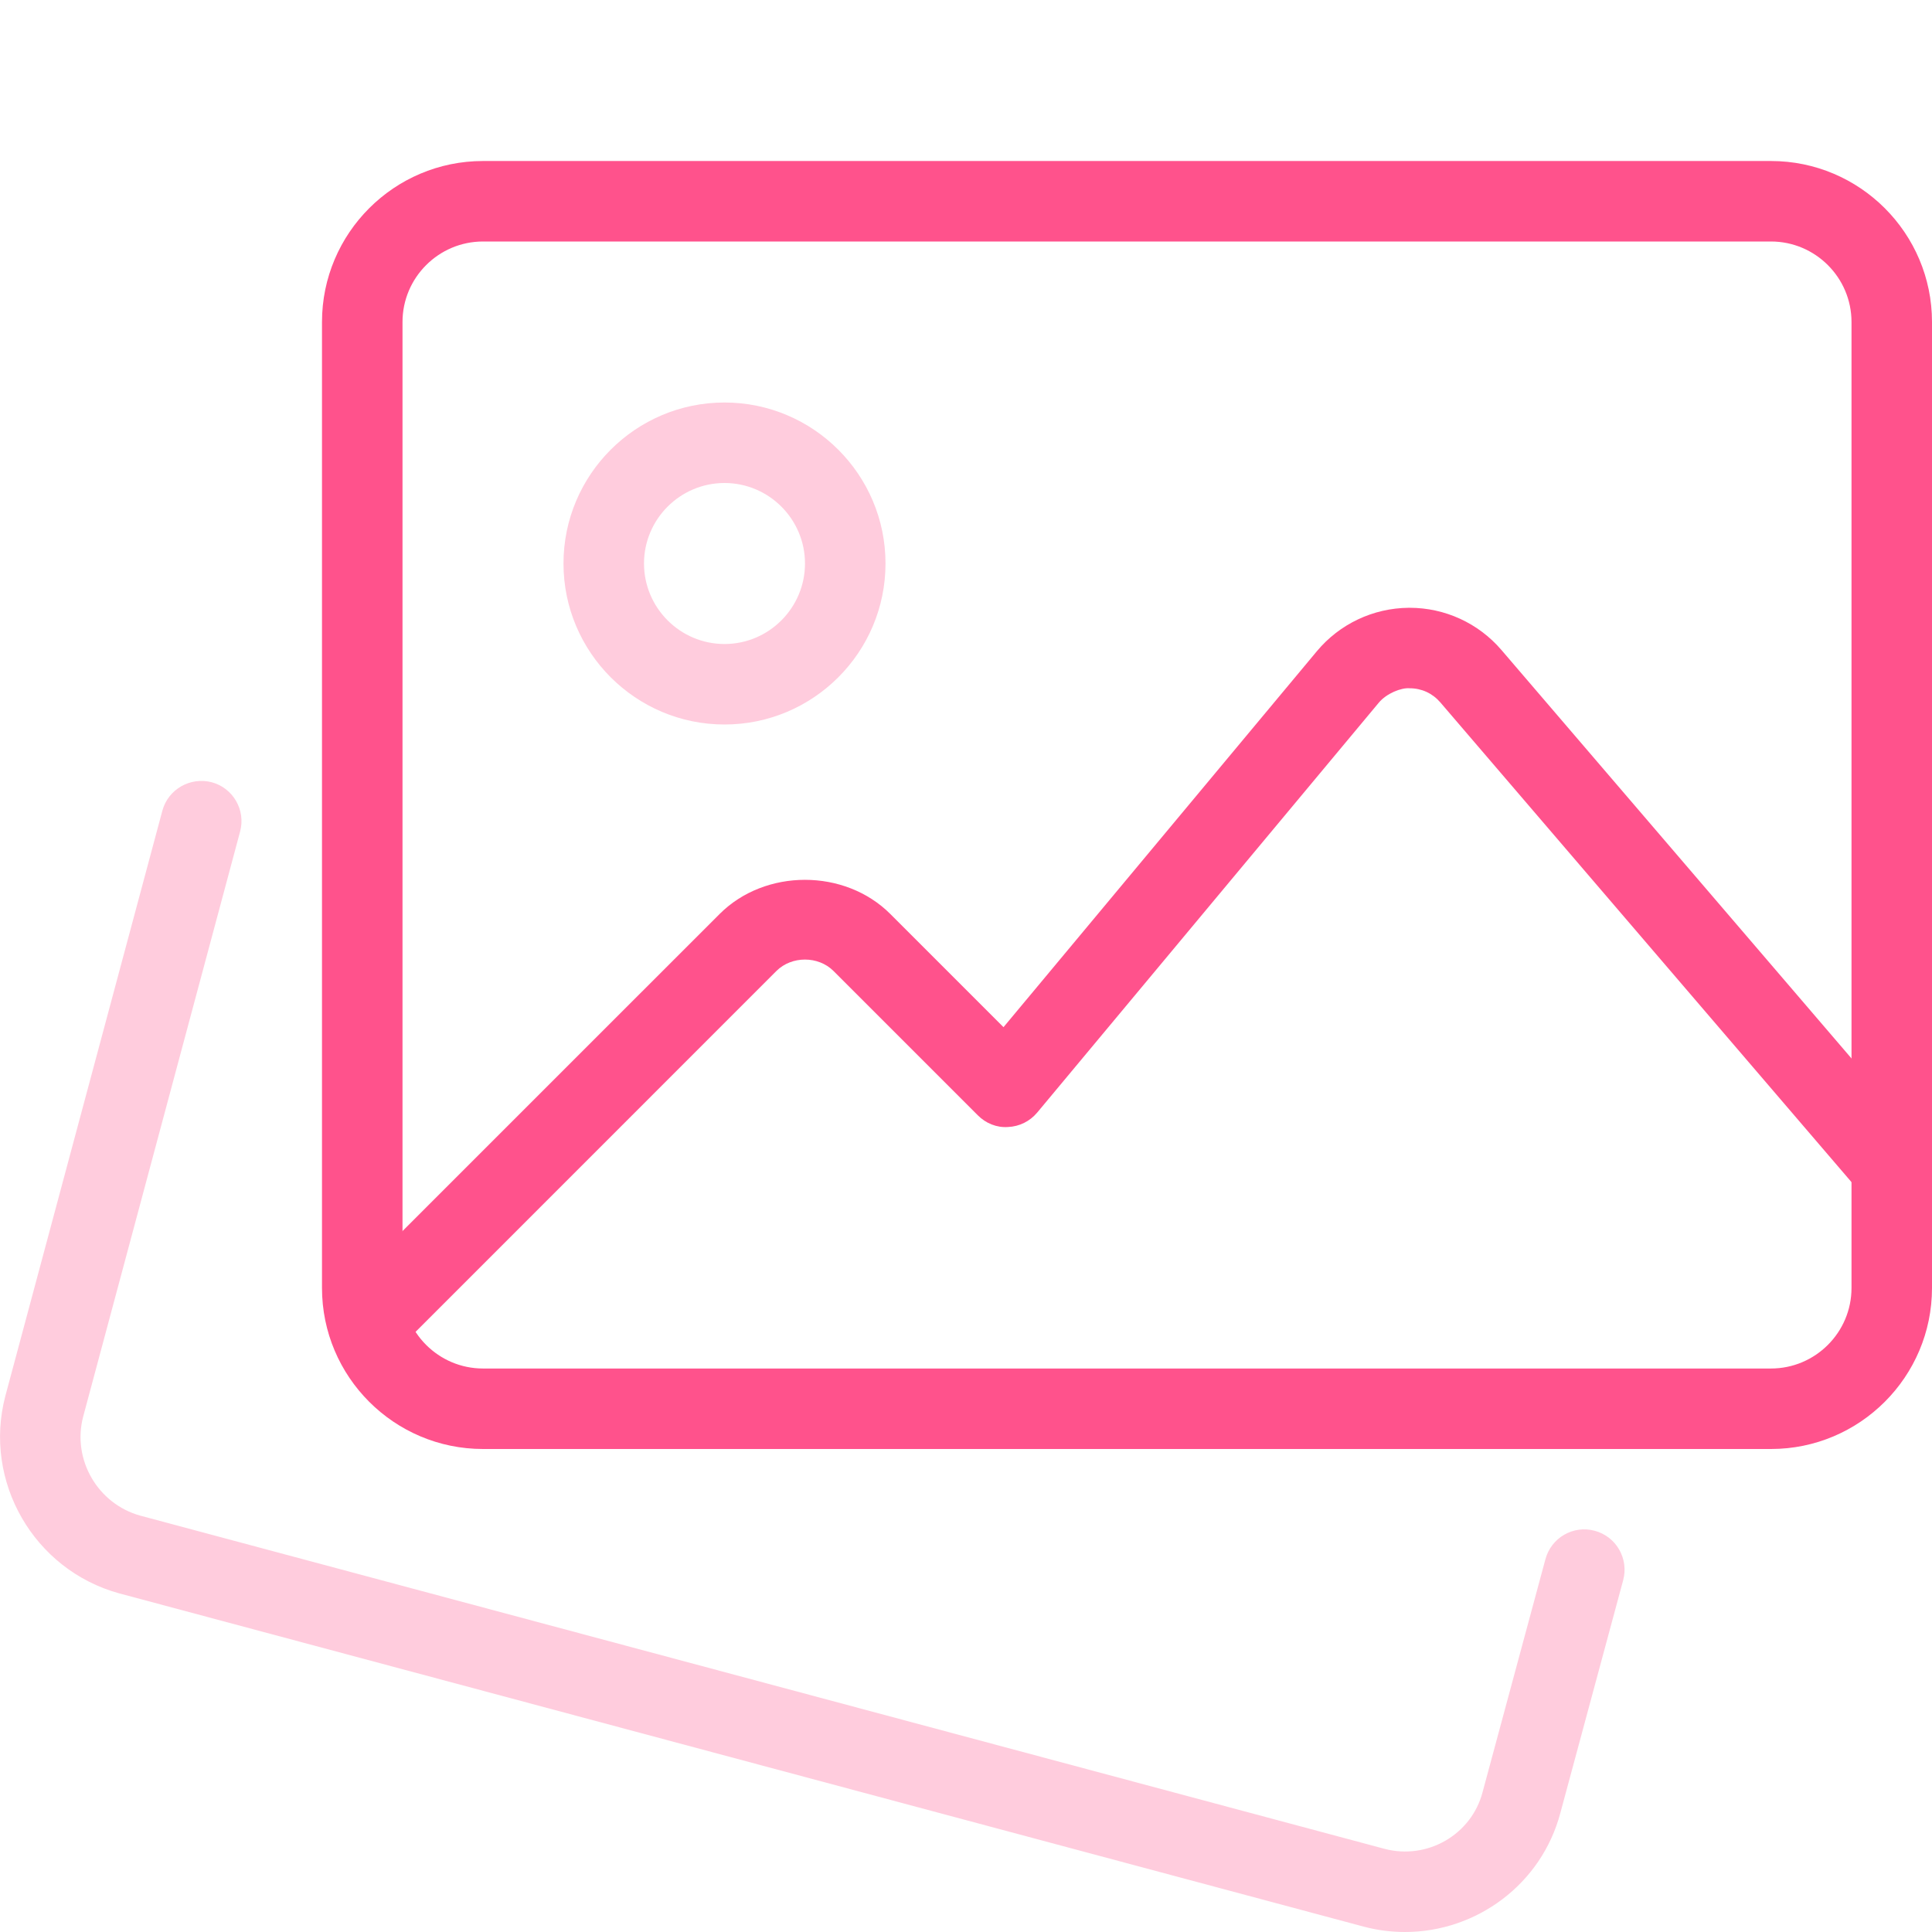 <svg width="80" height="80" viewBox="0 0 80 80" fill="none" xmlns="http://www.w3.org/2000/svg">
<g clip-path="url(#clip0)">
<path d="M58.177 80C57.617 80 57.043 79.93 56.477 79.78L4.933 65.977C1.4 65.003 -0.707 61.343 0.22 57.81L6.723 33.57C6.963 32.68 7.877 32.163 8.763 32.39C9.653 32.627 10.18 33.543 9.943 34.43L3.443 58.663C2.98 60.43 4.04 62.27 5.81 62.76L57.333 76.557C59.103 77.023 60.93 75.97 61.39 74.21L63.993 64.563C64.233 63.673 65.147 63.143 66.037 63.387C66.927 63.627 67.45 64.543 67.213 65.43L64.613 75.063C63.83 78.03 61.13 80 58.177 80Z" fill="#FFCCDD"/>
<path d="M73.333 60H20C16.323 60 13.333 57.01 13.333 53.333V13.333C13.333 9.657 16.323 6.667 20 6.667H73.333C77.01 6.667 80 9.657 80 13.333V53.333C80 57.01 77.01 60 73.333 60ZM20 10C18.163 10 16.667 11.497 16.667 13.333V53.333C16.667 55.17 18.163 56.667 20 56.667H73.333C75.17 56.667 76.667 55.17 76.667 53.333V13.333C76.667 11.497 75.17 10 73.333 10H20Z" fill="#FF528C"/>
<path d="M30 30C26.323 30 23.333 27.01 23.333 23.333C23.333 19.657 26.323 16.667 30 16.667C33.677 16.667 36.667 19.657 36.667 23.333C36.667 27.01 33.677 30 30 30ZM30 20C28.163 20 26.667 21.497 26.667 23.333C26.667 25.17 28.163 26.667 30 26.667C31.837 26.667 33.333 25.17 33.333 23.333C33.333 21.497 31.837 20 30 20Z" fill="#FFCCDD"/>
<path d="M15.233 56.433C14.807 56.433 14.38 56.27 14.053 55.947C13.403 55.297 13.403 54.24 14.053 53.59L29.797 37.847C31.683 35.96 34.98 35.96 36.867 37.847L41.553 42.533L54.527 26.967C55.47 25.837 56.857 25.18 58.333 25.167H58.37C59.83 25.167 61.213 25.8 62.167 26.91L79.6 47.25C80.2 47.947 80.12 49 79.42 49.6C78.723 50.2 77.673 50.123 77.07 49.42L59.637 29.08C59.313 28.707 58.867 28.5 58.37 28.5C58.023 28.47 57.413 28.71 57.09 29.1L42.947 46.07C42.647 46.43 42.21 46.647 41.74 46.667C41.267 46.7 40.817 46.513 40.487 46.18L34.51 40.203C33.88 39.577 32.783 39.577 32.153 40.203L16.41 55.947C16.087 56.27 15.66 56.433 15.233 56.433Z" fill="#FF528C"/>
</g>
<defs>
<clipPath id="clip0">
<rect width="80" height="80" fill="white"/>
</clipPath>
</defs>
</svg>
